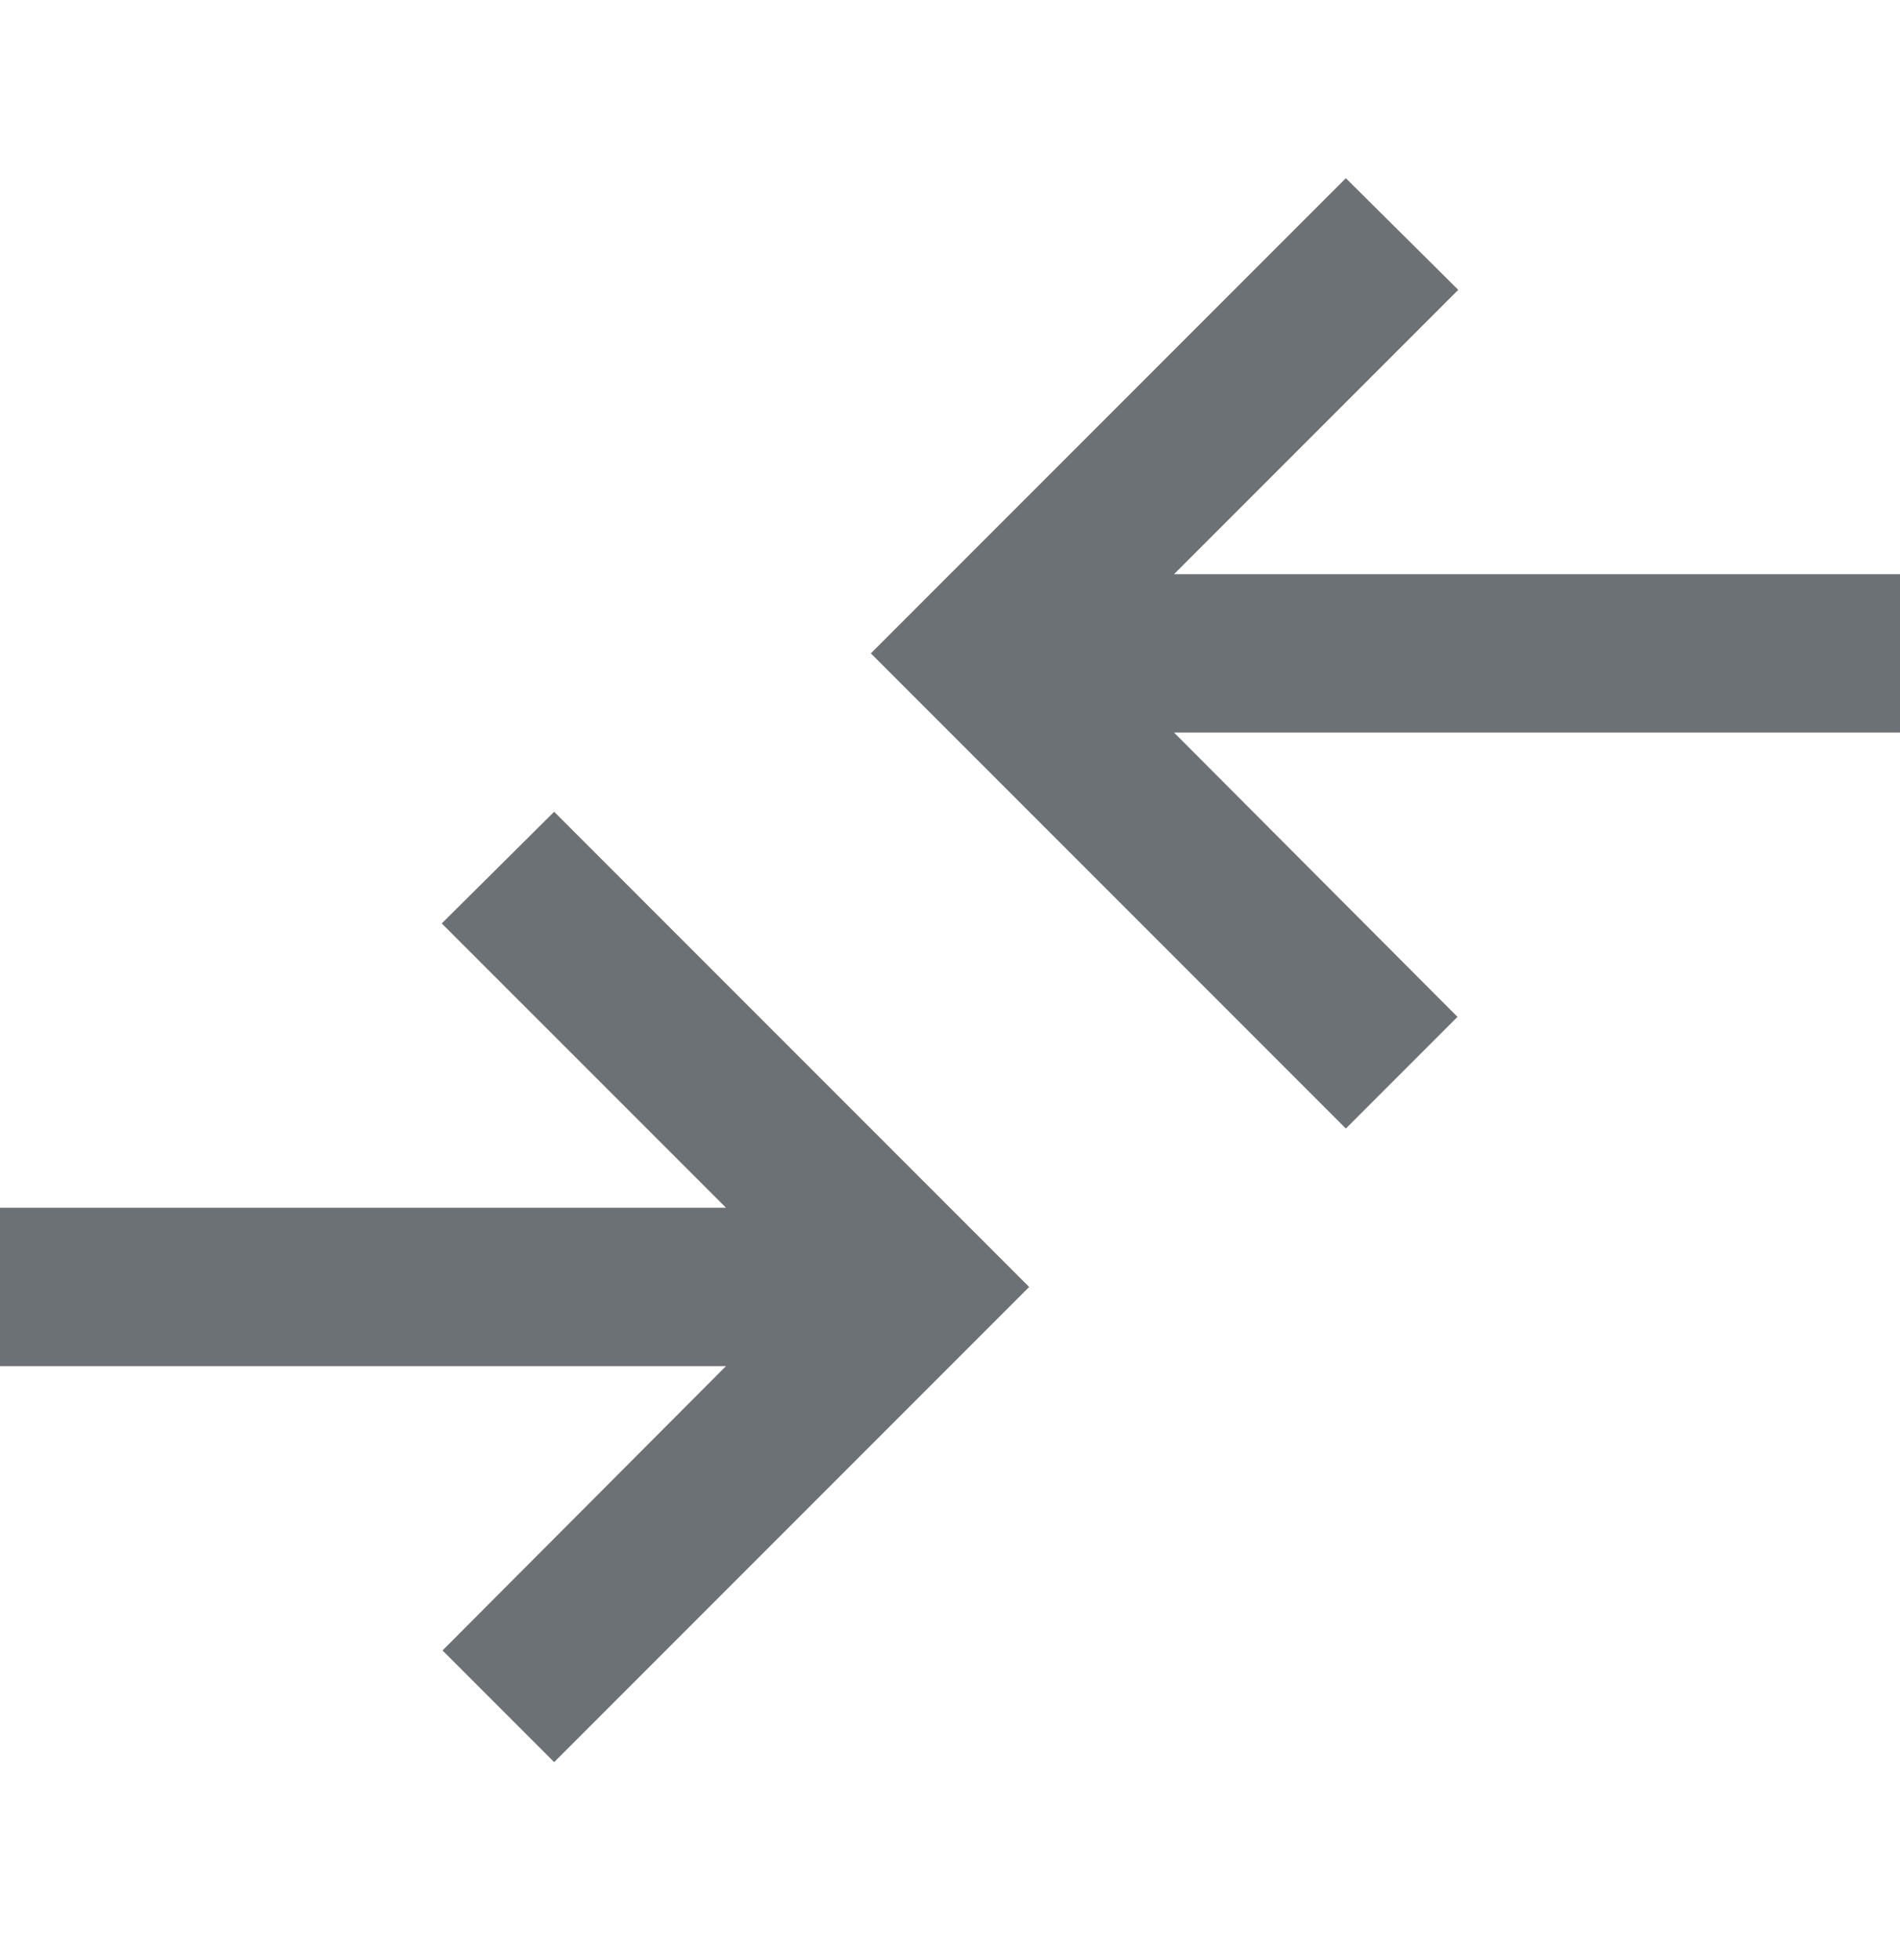 <?xml version="1.0" encoding="UTF-8"?>
<svg xmlns="http://www.w3.org/2000/svg" width="32" height="33" viewBox="0 0 32 33" fill="none">
  <path d="M19.773 9.667H32V12.333H19.773L24.547 17.12L22.667 19L14.667 11L22.667 3L24.56 4.88L19.773 9.667Z" fill="#6C7176"></path>
  <path d="M12.227 20.333H0V23H12.227L7.453 27.787L9.333 29.667L17.333 21.667L9.333 13.667L7.44 15.547L12.227 20.333Z" fill="#6C7176"></path>
</svg>
